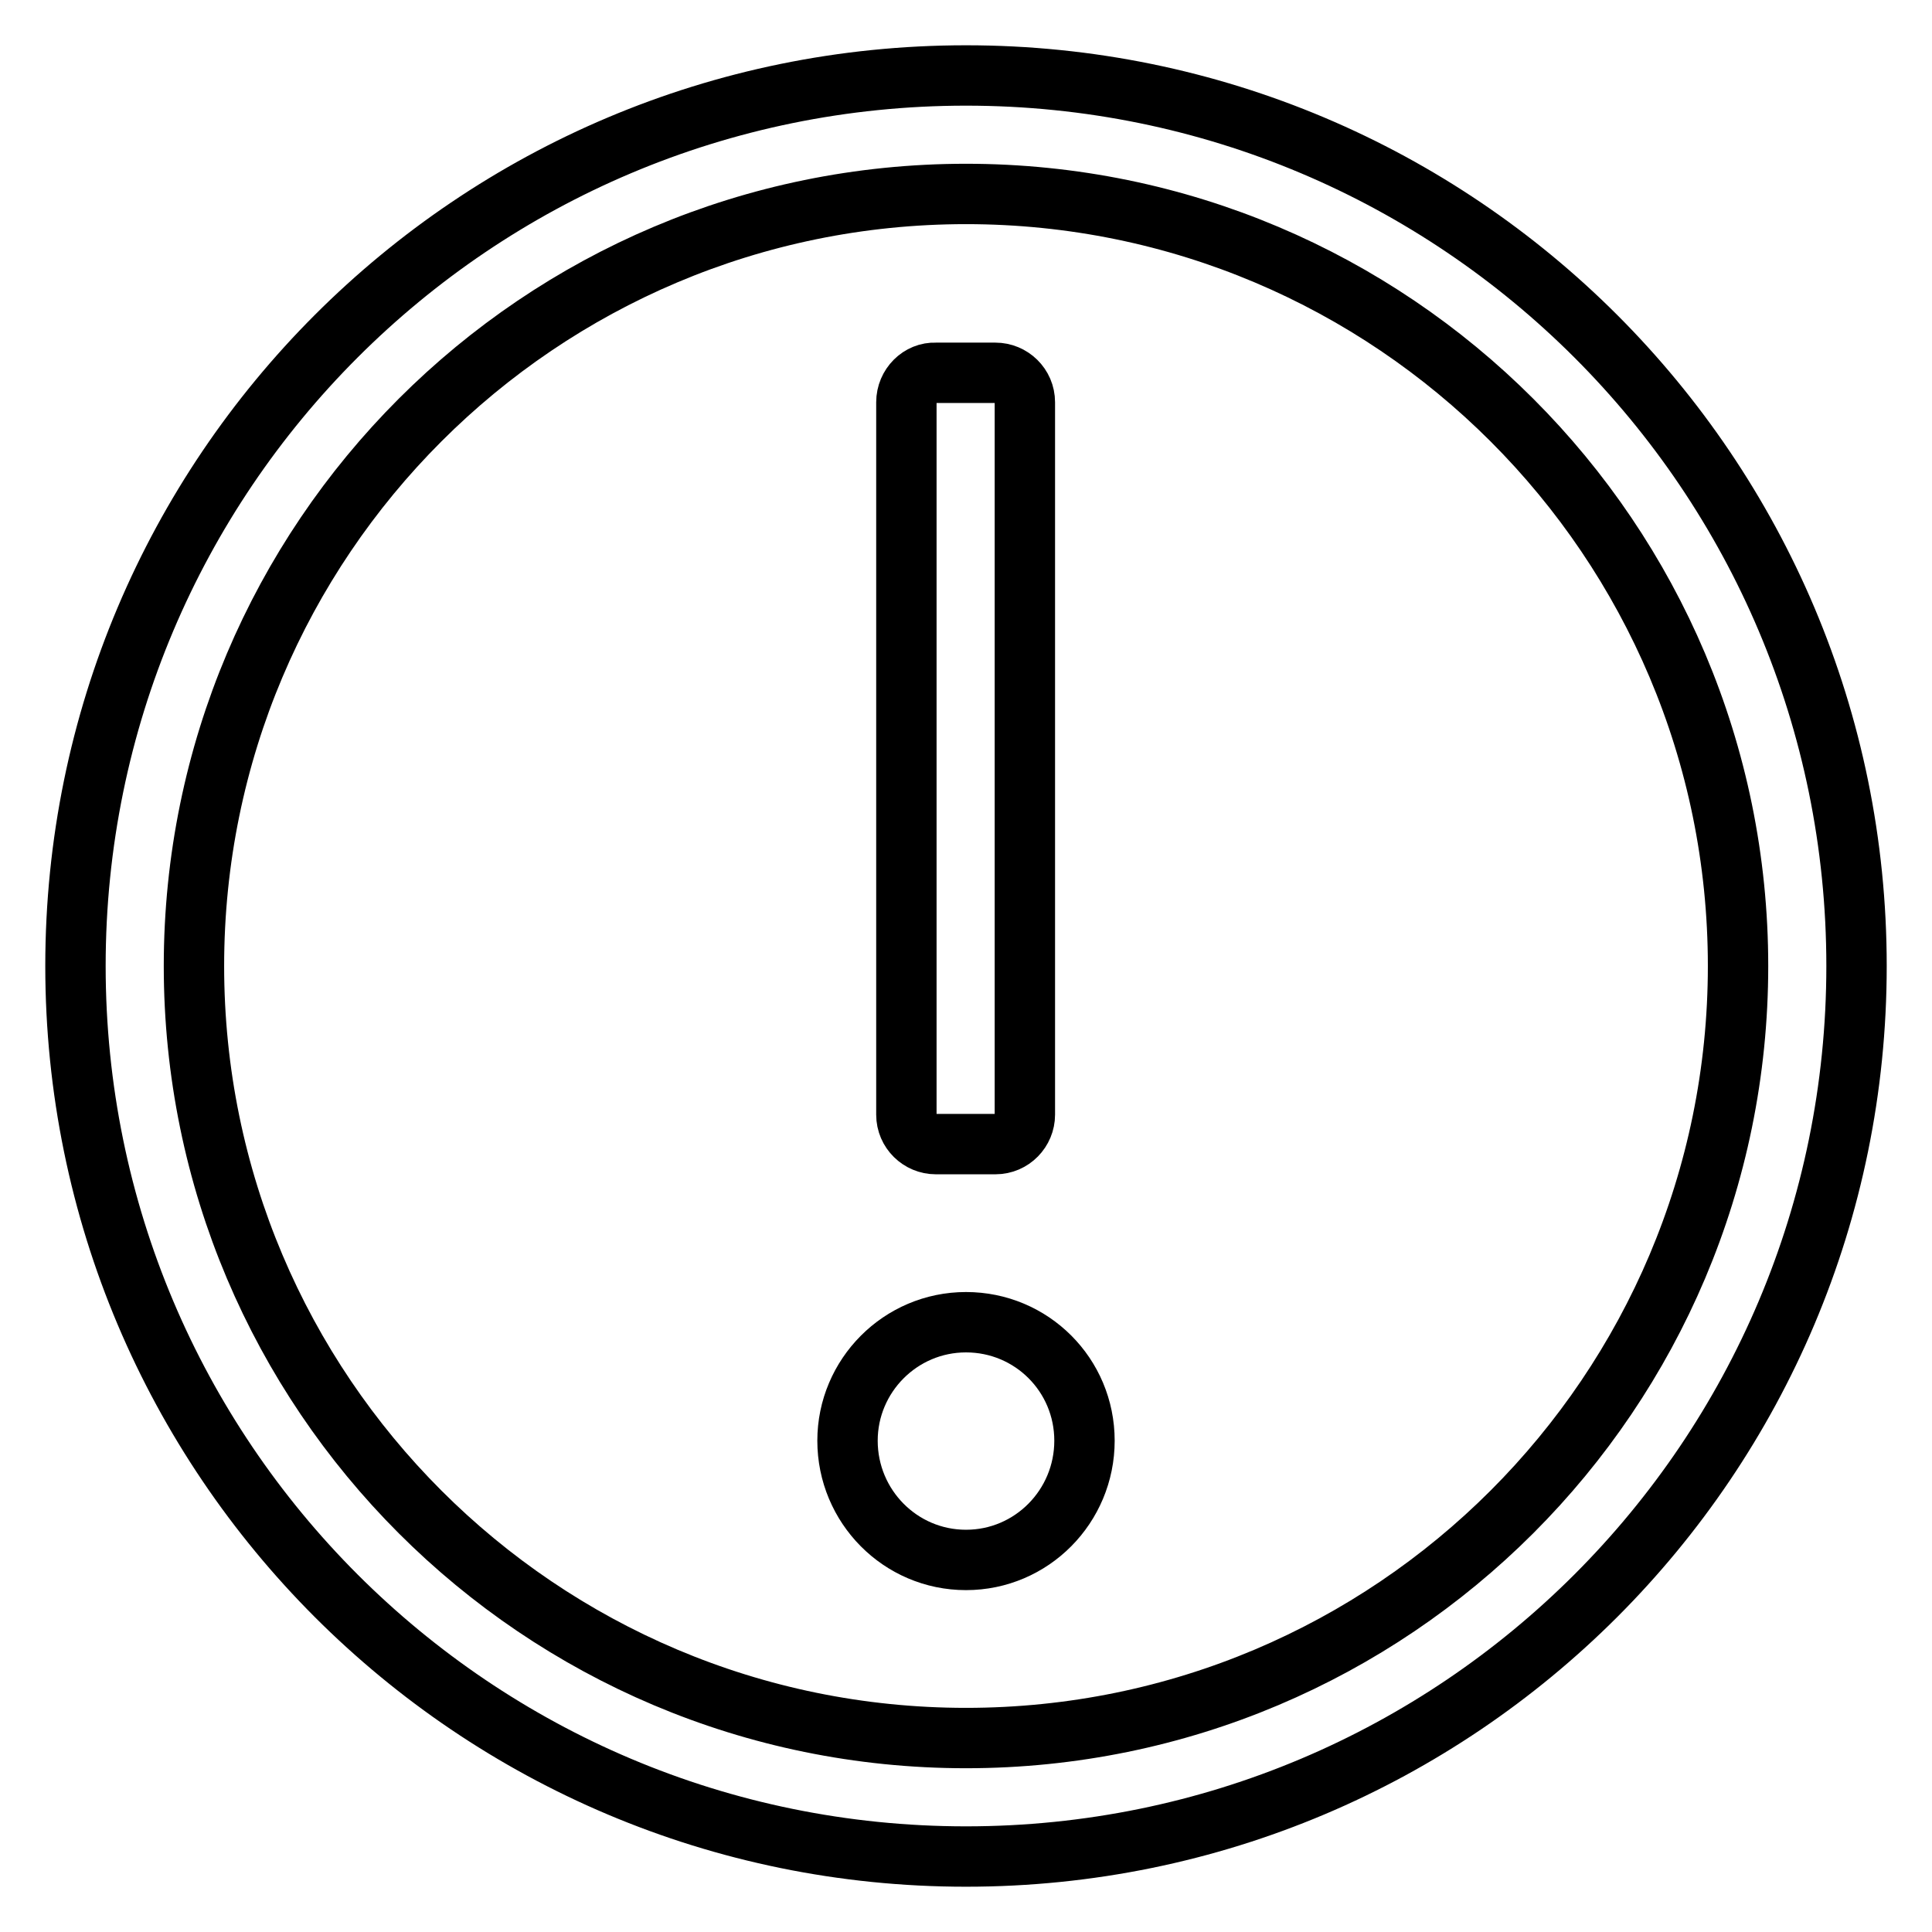 <?xml version="1.0" encoding="utf-8"?>
<!-- Svg Vector Icons : http://www.onlinewebfonts.com/icon -->
<!DOCTYPE svg PUBLIC "-//W3C//DTD SVG 1.1//EN" "http://www.w3.org/Graphics/SVG/1.1/DTD/svg11.dtd">
<svg version="1.1" xmlns="http://www.w3.org/2000/svg" xmlns:xlink="http://www.w3.org/1999/xlink" x="0px" y="0px" viewBox="0 0 256 256" enable-background="new 0 0 256 256" xml:space="preserve">
<g> <path stroke-width="8" fill-opacity="0" stroke="#000000"  d="M128,10c65.2,0,118,52.8,118,118c0,65.2-52.8,118-118,118c-65.2,0-118-52.8-118-118C10,62.8,62.8,10,128,10 z M25.7,128c0,56.5,45.8,102.3,102.3,102.3c56.5,0,102.3-45.8,102.3-102.3c0-56.5-45.8-102.3-102.3-102.3 C71.5,25.7,25.7,71.5,25.7,128z M120.1,53.3v94.4c0,2.2,1.8,3.9,3.9,3.9h7.9c2.2,0,3.9-1.8,3.9-3.9V53.3c0-2.2-1.8-3.9-3.9-3.9 h-7.9C121.9,49.3,120.1,51.1,120.1,53.3z M112.3,190.9c0,8.7,7,15.8,15.7,15.8c8.7,0,15.7-7.1,15.7-15.8c0-8.7-7-15.7-15.7-15.7 C119.3,175.2,112.3,182.3,112.3,190.9z"/></g>
</svg>